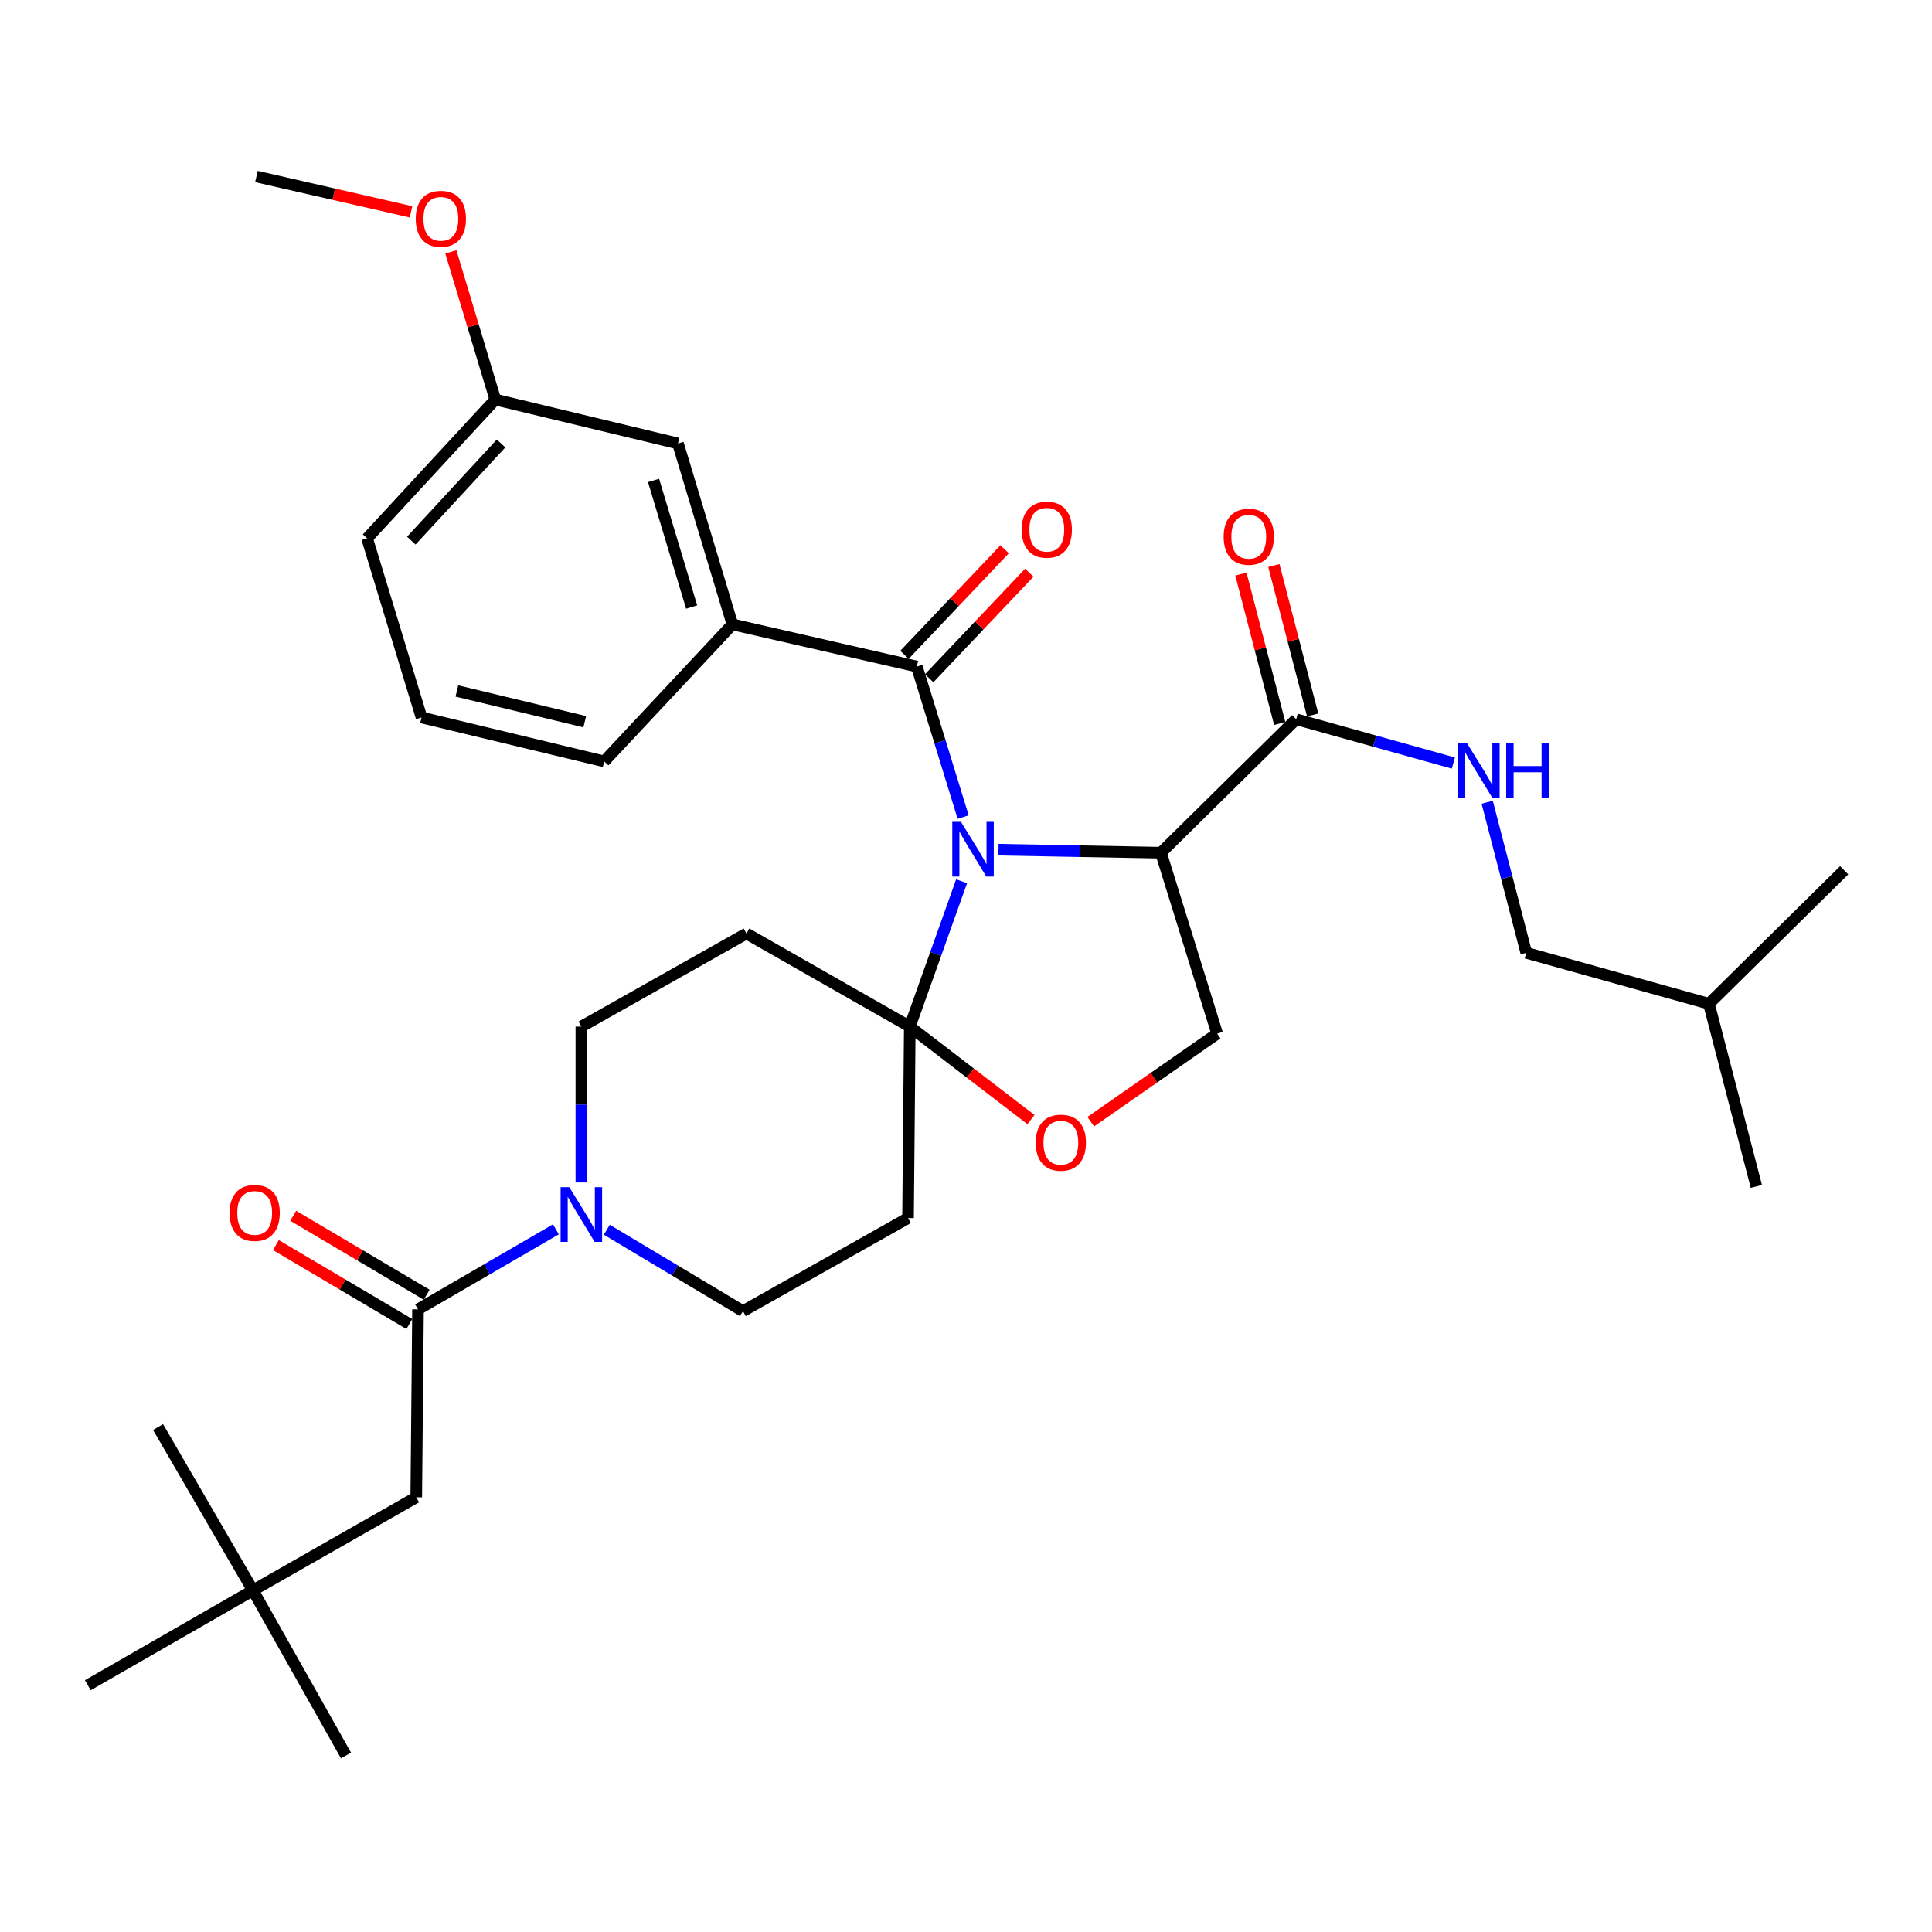 <?xml version='1.0' encoding='iso-8859-1'?>
<svg version='1.1' baseProfile='full'
              xmlns='http://www.w3.org/2000/svg'
                      xmlns:rdkit='http://www.rdkit.org/xml'
                      xmlns:xlink='http://www.w3.org/1999/xlink'
                  xml:space='preserve'
width='1000px' height='1000px' viewBox='0 0 1000 1000'>
<!-- END OF HEADER -->
<rect style='opacity:1.0;fill:#FFFFFF;stroke:none' width='1000' height='1000' x='0' y='0'> </rect>
<path class='bond-0' d='M 789.996,493.18 L 779.88,454.208' style='fill:none;fill-rule:evenodd;stroke:#000000;stroke-width:6px;stroke-linecap:butt;stroke-linejoin:miter;stroke-opacity:1' />
<path class='bond-0' d='M 779.88,454.208 L 769.764,415.236' style='fill:none;fill-rule:evenodd;stroke:#0000FF;stroke-width:6px;stroke-linecap:butt;stroke-linejoin:miter;stroke-opacity:1' />
<path class='bond-1' d='M 789.996,493.18 L 884.542,519.541' style='fill:none;fill-rule:evenodd;stroke:#000000;stroke-width:6px;stroke-linecap:butt;stroke-linejoin:miter;stroke-opacity:1' />
<path class='bond-2' d='M 670.91,372.273 L 711.585,383.614' style='fill:none;fill-rule:evenodd;stroke:#000000;stroke-width:6px;stroke-linecap:butt;stroke-linejoin:miter;stroke-opacity:1' />
<path class='bond-2' d='M 711.585,383.614 L 752.261,394.956' style='fill:none;fill-rule:evenodd;stroke:#0000FF;stroke-width:6px;stroke-linecap:butt;stroke-linejoin:miter;stroke-opacity:1' />
<path class='bond-3' d='M 679.434,370.059 L 669.391,331.388' style='fill:none;fill-rule:evenodd;stroke:#000000;stroke-width:6px;stroke-linecap:butt;stroke-linejoin:miter;stroke-opacity:1' />
<path class='bond-3' d='M 669.391,331.388 L 659.349,292.716' style='fill:none;fill-rule:evenodd;stroke:#FF0000;stroke-width:6px;stroke-linecap:butt;stroke-linejoin:miter;stroke-opacity:1' />
<path class='bond-3' d='M 662.386,374.486 L 652.343,335.815' style='fill:none;fill-rule:evenodd;stroke:#000000;stroke-width:6px;stroke-linecap:butt;stroke-linejoin:miter;stroke-opacity:1' />
<path class='bond-3' d='M 652.343,335.815 L 642.301,297.143' style='fill:none;fill-rule:evenodd;stroke:#FF0000;stroke-width:6px;stroke-linecap:butt;stroke-linejoin:miter;stroke-opacity:1' />
<path class='bond-4' d='M 670.91,372.273 L 600.906,441.367' style='fill:none;fill-rule:evenodd;stroke:#000000;stroke-width:6px;stroke-linecap:butt;stroke-linejoin:miter;stroke-opacity:1' />
<path class='bond-5' d='M 884.542,519.541 L 954.545,450.457' style='fill:none;fill-rule:evenodd;stroke:#000000;stroke-width:6px;stroke-linecap:butt;stroke-linejoin:miter;stroke-opacity:1' />
<path class='bond-6' d='M 884.542,519.541 L 909.093,614.086' style='fill:none;fill-rule:evenodd;stroke:#000000;stroke-width:6px;stroke-linecap:butt;stroke-linejoin:miter;stroke-opacity:1' />
<path class='bond-7' d='M 300.909,612.045 L 300.909,571.704' style='fill:none;fill-rule:evenodd;stroke:#0000FF;stroke-width:6px;stroke-linecap:butt;stroke-linejoin:miter;stroke-opacity:1' />
<path class='bond-7' d='M 300.909,571.704 L 300.909,531.362' style='fill:none;fill-rule:evenodd;stroke:#000000;stroke-width:6px;stroke-linecap:butt;stroke-linejoin:miter;stroke-opacity:1' />
<path class='bond-8' d='M 287.725,636.293 L 252.044,657.011' style='fill:none;fill-rule:evenodd;stroke:#0000FF;stroke-width:6px;stroke-linecap:butt;stroke-linejoin:miter;stroke-opacity:1' />
<path class='bond-8' d='M 252.044,657.011 L 216.364,677.73' style='fill:none;fill-rule:evenodd;stroke:#000000;stroke-width:6px;stroke-linecap:butt;stroke-linejoin:miter;stroke-opacity:1' />
<path class='bond-9' d='M 314.085,636.515 L 349.314,657.577' style='fill:none;fill-rule:evenodd;stroke:#0000FF;stroke-width:6px;stroke-linecap:butt;stroke-linejoin:miter;stroke-opacity:1' />
<path class='bond-9' d='M 349.314,657.577 L 384.544,678.64' style='fill:none;fill-rule:evenodd;stroke:#000000;stroke-width:6px;stroke-linecap:butt;stroke-linejoin:miter;stroke-opacity:1' />
<path class='bond-10' d='M 130.909,823.178 L 215.454,774.995' style='fill:none;fill-rule:evenodd;stroke:#000000;stroke-width:6px;stroke-linecap:butt;stroke-linejoin:miter;stroke-opacity:1' />
<path class='bond-11' d='M 130.909,823.178 L 45.455,872.271' style='fill:none;fill-rule:evenodd;stroke:#000000;stroke-width:6px;stroke-linecap:butt;stroke-linejoin:miter;stroke-opacity:1' />
<path class='bond-12' d='M 130.909,823.178 L 179.092,908.633' style='fill:none;fill-rule:evenodd;stroke:#000000;stroke-width:6px;stroke-linecap:butt;stroke-linejoin:miter;stroke-opacity:1' />
<path class='bond-13' d='M 130.909,823.178 L 81.817,738.633' style='fill:none;fill-rule:evenodd;stroke:#000000;stroke-width:6px;stroke-linecap:butt;stroke-linejoin:miter;stroke-opacity:1' />
<path class='bond-14' d='M 220.847,670.15 L 186.303,649.719' style='fill:none;fill-rule:evenodd;stroke:#000000;stroke-width:6px;stroke-linecap:butt;stroke-linejoin:miter;stroke-opacity:1' />
<path class='bond-14' d='M 186.303,649.719 L 151.758,629.288' style='fill:none;fill-rule:evenodd;stroke:#FF0000;stroke-width:6px;stroke-linecap:butt;stroke-linejoin:miter;stroke-opacity:1' />
<path class='bond-14' d='M 211.881,685.31 L 177.336,664.879' style='fill:none;fill-rule:evenodd;stroke:#000000;stroke-width:6px;stroke-linecap:butt;stroke-linejoin:miter;stroke-opacity:1' />
<path class='bond-14' d='M 177.336,664.879 L 142.792,644.448' style='fill:none;fill-rule:evenodd;stroke:#FF0000;stroke-width:6px;stroke-linecap:butt;stroke-linejoin:miter;stroke-opacity:1' />
<path class='bond-15' d='M 216.364,677.73 L 215.454,774.995' style='fill:none;fill-rule:evenodd;stroke:#000000;stroke-width:6px;stroke-linecap:butt;stroke-linejoin:miter;stroke-opacity:1' />
<path class='bond-16' d='M 497.723,456.143 L 484.316,493.753' style='fill:none;fill-rule:evenodd;stroke:#0000FF;stroke-width:6px;stroke-linecap:butt;stroke-linejoin:miter;stroke-opacity:1' />
<path class='bond-16' d='M 484.316,493.753 L 470.908,531.362' style='fill:none;fill-rule:evenodd;stroke:#000000;stroke-width:6px;stroke-linecap:butt;stroke-linejoin:miter;stroke-opacity:1' />
<path class='bond-17' d='M 498.522,422.914 L 486.535,383.957' style='fill:none;fill-rule:evenodd;stroke:#0000FF;stroke-width:6px;stroke-linecap:butt;stroke-linejoin:miter;stroke-opacity:1' />
<path class='bond-17' d='M 486.535,383.957 L 474.549,345.001' style='fill:none;fill-rule:evenodd;stroke:#000000;stroke-width:6px;stroke-linecap:butt;stroke-linejoin:miter;stroke-opacity:1' />
<path class='bond-18' d='M 516.812,439.793 L 558.859,440.58' style='fill:none;fill-rule:evenodd;stroke:#0000FF;stroke-width:6px;stroke-linecap:butt;stroke-linejoin:miter;stroke-opacity:1' />
<path class='bond-18' d='M 558.859,440.58 L 600.906,441.367' style='fill:none;fill-rule:evenodd;stroke:#000000;stroke-width:6px;stroke-linecap:butt;stroke-linejoin:miter;stroke-opacity:1' />
<path class='bond-19' d='M 379.093,323.18 L 350.912,229.545' style='fill:none;fill-rule:evenodd;stroke:#000000;stroke-width:6px;stroke-linecap:butt;stroke-linejoin:miter;stroke-opacity:1' />
<path class='bond-19' d='M 358,314.211 L 338.273,248.666' style='fill:none;fill-rule:evenodd;stroke:#000000;stroke-width:6px;stroke-linecap:butt;stroke-linejoin:miter;stroke-opacity:1' />
<path class='bond-20' d='M 379.093,323.18 L 312.729,394.094' style='fill:none;fill-rule:evenodd;stroke:#000000;stroke-width:6px;stroke-linecap:butt;stroke-linejoin:miter;stroke-opacity:1' />
<path class='bond-21' d='M 379.093,323.18 L 474.549,345.001' style='fill:none;fill-rule:evenodd;stroke:#000000;stroke-width:6px;stroke-linecap:butt;stroke-linejoin:miter;stroke-opacity:1' />
<path class='bond-22' d='M 480.938,351.062 L 506.853,323.745' style='fill:none;fill-rule:evenodd;stroke:#000000;stroke-width:6px;stroke-linecap:butt;stroke-linejoin:miter;stroke-opacity:1' />
<path class='bond-22' d='M 506.853,323.745 L 532.768,296.428' style='fill:none;fill-rule:evenodd;stroke:#FF0000;stroke-width:6px;stroke-linecap:butt;stroke-linejoin:miter;stroke-opacity:1' />
<path class='bond-22' d='M 468.159,338.94 L 494.074,311.623' style='fill:none;fill-rule:evenodd;stroke:#000000;stroke-width:6px;stroke-linecap:butt;stroke-linejoin:miter;stroke-opacity:1' />
<path class='bond-22' d='M 494.074,311.623 L 519.989,284.306' style='fill:none;fill-rule:evenodd;stroke:#FF0000;stroke-width:6px;stroke-linecap:butt;stroke-linejoin:miter;stroke-opacity:1' />
<path class='bond-23' d='M 350.912,229.545 L 256.366,206.823' style='fill:none;fill-rule:evenodd;stroke:#000000;stroke-width:6px;stroke-linecap:butt;stroke-linejoin:miter;stroke-opacity:1' />
<path class='bond-24' d='M 256.366,206.823 L 244.864,168.603' style='fill:none;fill-rule:evenodd;stroke:#000000;stroke-width:6px;stroke-linecap:butt;stroke-linejoin:miter;stroke-opacity:1' />
<path class='bond-24' d='M 244.864,168.603 L 233.362,130.383' style='fill:none;fill-rule:evenodd;stroke:#FF0000;stroke-width:6px;stroke-linecap:butt;stroke-linejoin:miter;stroke-opacity:1' />
<path class='bond-25' d='M 256.366,206.823 L 190.003,278.638' style='fill:none;fill-rule:evenodd;stroke:#000000;stroke-width:6px;stroke-linecap:butt;stroke-linejoin:miter;stroke-opacity:1' />
<path class='bond-25' d='M 259.348,229.55 L 212.893,279.82' style='fill:none;fill-rule:evenodd;stroke:#000000;stroke-width:6px;stroke-linecap:butt;stroke-linejoin:miter;stroke-opacity:1' />
<path class='bond-26' d='M 470.908,531.362 L 502.269,555.429' style='fill:none;fill-rule:evenodd;stroke:#000000;stroke-width:6px;stroke-linecap:butt;stroke-linejoin:miter;stroke-opacity:1' />
<path class='bond-26' d='M 502.269,555.429 L 533.629,579.497' style='fill:none;fill-rule:evenodd;stroke:#FF0000;stroke-width:6px;stroke-linecap:butt;stroke-linejoin:miter;stroke-opacity:1' />
<path class='bond-27' d='M 470.908,531.362 L 469.998,630.457' style='fill:none;fill-rule:evenodd;stroke:#000000;stroke-width:6px;stroke-linecap:butt;stroke-linejoin:miter;stroke-opacity:1' />
<path class='bond-28' d='M 470.908,531.362 L 386.364,483.179' style='fill:none;fill-rule:evenodd;stroke:#000000;stroke-width:6px;stroke-linecap:butt;stroke-linejoin:miter;stroke-opacity:1' />
<path class='bond-29' d='M 564.558,580.591 L 597.278,557.797' style='fill:none;fill-rule:evenodd;stroke:#FF0000;stroke-width:6px;stroke-linecap:butt;stroke-linejoin:miter;stroke-opacity:1' />
<path class='bond-29' d='M 597.278,557.797 L 629.997,535.002' style='fill:none;fill-rule:evenodd;stroke:#000000;stroke-width:6px;stroke-linecap:butt;stroke-linejoin:miter;stroke-opacity:1' />
<path class='bond-30' d='M 629.997,535.002 L 600.906,441.367' style='fill:none;fill-rule:evenodd;stroke:#000000;stroke-width:6px;stroke-linecap:butt;stroke-linejoin:miter;stroke-opacity:1' />
<path class='bond-31' d='M 469.998,630.457 L 384.544,678.64' style='fill:none;fill-rule:evenodd;stroke:#000000;stroke-width:6px;stroke-linecap:butt;stroke-linejoin:miter;stroke-opacity:1' />
<path class='bond-32' d='M 386.364,483.179 L 300.909,531.362' style='fill:none;fill-rule:evenodd;stroke:#000000;stroke-width:6px;stroke-linecap:butt;stroke-linejoin:miter;stroke-opacity:1' />
<path class='bond-33' d='M 212.737,109.649 L 172.733,100.508' style='fill:none;fill-rule:evenodd;stroke:#FF0000;stroke-width:6px;stroke-linecap:butt;stroke-linejoin:miter;stroke-opacity:1' />
<path class='bond-33' d='M 172.733,100.508 L 132.729,91.367' style='fill:none;fill-rule:evenodd;stroke:#000000;stroke-width:6px;stroke-linecap:butt;stroke-linejoin:miter;stroke-opacity:1' />
<path class='bond-34' d='M 312.729,394.094 L 218.184,371.363' style='fill:none;fill-rule:evenodd;stroke:#000000;stroke-width:6px;stroke-linecap:butt;stroke-linejoin:miter;stroke-opacity:1' />
<path class='bond-34' d='M 302.665,373.559 L 236.483,357.647' style='fill:none;fill-rule:evenodd;stroke:#000000;stroke-width:6px;stroke-linecap:butt;stroke-linejoin:miter;stroke-opacity:1' />
<path class='bond-35' d='M 218.184,371.363 L 190.003,278.638' style='fill:none;fill-rule:evenodd;stroke:#000000;stroke-width:6px;stroke-linecap:butt;stroke-linejoin:miter;stroke-opacity:1' />
<path  class='atom-2' d='M 759.195 384.474
L 768.475 399.474
Q 769.395 400.954, 770.875 403.634
Q 772.355 406.314, 772.435 406.474
L 772.435 384.474
L 776.195 384.474
L 776.195 412.794
L 772.315 412.794
L 762.355 396.394
Q 761.195 394.474, 759.955 392.274
Q 758.755 390.074, 758.395 389.394
L 758.395 412.794
L 754.715 412.794
L 754.715 384.474
L 759.195 384.474
' fill='#0000FF'/>
<path  class='atom-2' d='M 779.595 384.474
L 783.435 384.474
L 783.435 396.514
L 797.915 396.514
L 797.915 384.474
L 801.755 384.474
L 801.755 412.794
L 797.915 412.794
L 797.915 399.714
L 783.435 399.714
L 783.435 412.794
L 779.595 412.794
L 779.595 384.474
' fill='#0000FF'/>
<path  class='atom-3' d='M 633.358 277.808
Q 633.358 271.008, 636.718 267.208
Q 640.078 263.408, 646.358 263.408
Q 652.638 263.408, 655.998 267.208
Q 659.358 271.008, 659.358 277.808
Q 659.358 284.688, 655.958 288.608
Q 652.558 292.488, 646.358 292.488
Q 640.118 292.488, 636.718 288.608
Q 633.358 284.728, 633.358 277.808
M 646.358 289.288
Q 650.678 289.288, 652.998 286.408
Q 655.358 283.488, 655.358 277.808
Q 655.358 272.248, 652.998 269.448
Q 650.678 266.608, 646.358 266.608
Q 642.038 266.608, 639.678 269.408
Q 637.358 272.208, 637.358 277.808
Q 637.358 283.528, 639.678 286.408
Q 642.038 289.288, 646.358 289.288
' fill='#FF0000'/>
<path  class='atom-5' d='M 294.649 614.477
L 303.929 629.477
Q 304.849 630.957, 306.329 633.637
Q 307.809 636.317, 307.889 636.477
L 307.889 614.477
L 311.649 614.477
L 311.649 642.797
L 307.769 642.797
L 297.809 626.397
Q 296.649 624.477, 295.409 622.277
Q 294.209 620.077, 293.849 619.397
L 293.849 642.797
L 290.169 642.797
L 290.169 614.477
L 294.649 614.477
' fill='#0000FF'/>
<path  class='atom-8' d='M 118.819 627.807
Q 118.819 621.007, 122.179 617.207
Q 125.539 613.407, 131.819 613.407
Q 138.099 613.407, 141.459 617.207
Q 144.819 621.007, 144.819 627.807
Q 144.819 634.687, 141.419 638.607
Q 138.019 642.487, 131.819 642.487
Q 125.579 642.487, 122.179 638.607
Q 118.819 634.727, 118.819 627.807
M 131.819 639.287
Q 136.139 639.287, 138.459 636.407
Q 140.819 633.487, 140.819 627.807
Q 140.819 622.247, 138.459 619.447
Q 136.139 616.607, 131.819 616.607
Q 127.499 616.607, 125.139 619.407
Q 122.819 622.207, 122.819 627.807
Q 122.819 633.527, 125.139 636.407
Q 127.499 639.287, 131.819 639.287
' fill='#FF0000'/>
<path  class='atom-11' d='M 497.38 425.387
L 506.66 440.387
Q 507.58 441.867, 509.06 444.547
Q 510.54 447.227, 510.62 447.387
L 510.62 425.387
L 514.38 425.387
L 514.38 453.707
L 510.5 453.707
L 500.54 437.307
Q 499.38 435.387, 498.14 433.187
Q 496.94 430.987, 496.58 430.307
L 496.58 453.707
L 492.9 453.707
L 492.9 425.387
L 497.38 425.387
' fill='#0000FF'/>
<path  class='atom-14' d='M 528.822 274.167
Q 528.822 267.367, 532.182 263.567
Q 535.542 259.767, 541.822 259.767
Q 548.102 259.767, 551.462 263.567
Q 554.822 267.367, 554.822 274.167
Q 554.822 281.047, 551.422 284.967
Q 548.022 288.847, 541.822 288.847
Q 535.582 288.847, 532.182 284.967
Q 528.822 281.087, 528.822 274.167
M 541.822 285.647
Q 546.142 285.647, 548.462 282.767
Q 550.822 279.847, 550.822 274.167
Q 550.822 268.607, 548.462 265.807
Q 546.142 262.967, 541.822 262.967
Q 537.502 262.967, 535.142 265.767
Q 532.822 268.567, 532.822 274.167
Q 532.822 279.887, 535.142 282.767
Q 537.502 285.647, 541.822 285.647
' fill='#FF0000'/>
<path  class='atom-18' d='M 536.093 591.445
Q 536.093 584.645, 539.453 580.845
Q 542.813 577.045, 549.093 577.045
Q 555.373 577.045, 558.733 580.845
Q 562.093 584.645, 562.093 591.445
Q 562.093 598.325, 558.693 602.245
Q 555.293 606.125, 549.093 606.125
Q 542.853 606.125, 539.453 602.245
Q 536.093 598.365, 536.093 591.445
M 549.093 602.925
Q 553.413 602.925, 555.733 600.045
Q 558.093 597.125, 558.093 591.445
Q 558.093 585.885, 555.733 583.085
Q 553.413 580.245, 549.093 580.245
Q 544.773 580.245, 542.413 583.045
Q 540.093 585.845, 540.093 591.445
Q 540.093 597.165, 542.413 600.045
Q 544.773 602.925, 549.093 602.925
' fill='#FF0000'/>
<path  class='atom-25' d='M 215.185 113.258
Q 215.185 106.458, 218.545 102.658
Q 221.905 98.858, 228.185 98.858
Q 234.465 98.858, 237.825 102.658
Q 241.185 106.458, 241.185 113.258
Q 241.185 120.138, 237.785 124.058
Q 234.385 127.938, 228.185 127.938
Q 221.945 127.938, 218.545 124.058
Q 215.185 120.178, 215.185 113.258
M 228.185 124.738
Q 232.505 124.738, 234.825 121.858
Q 237.185 118.938, 237.185 113.258
Q 237.185 107.698, 234.825 104.898
Q 232.505 102.058, 228.185 102.058
Q 223.865 102.058, 221.505 104.858
Q 219.185 107.658, 219.185 113.258
Q 219.185 118.978, 221.505 121.858
Q 223.865 124.738, 228.185 124.738
' fill='#FF0000'/>
</svg>
